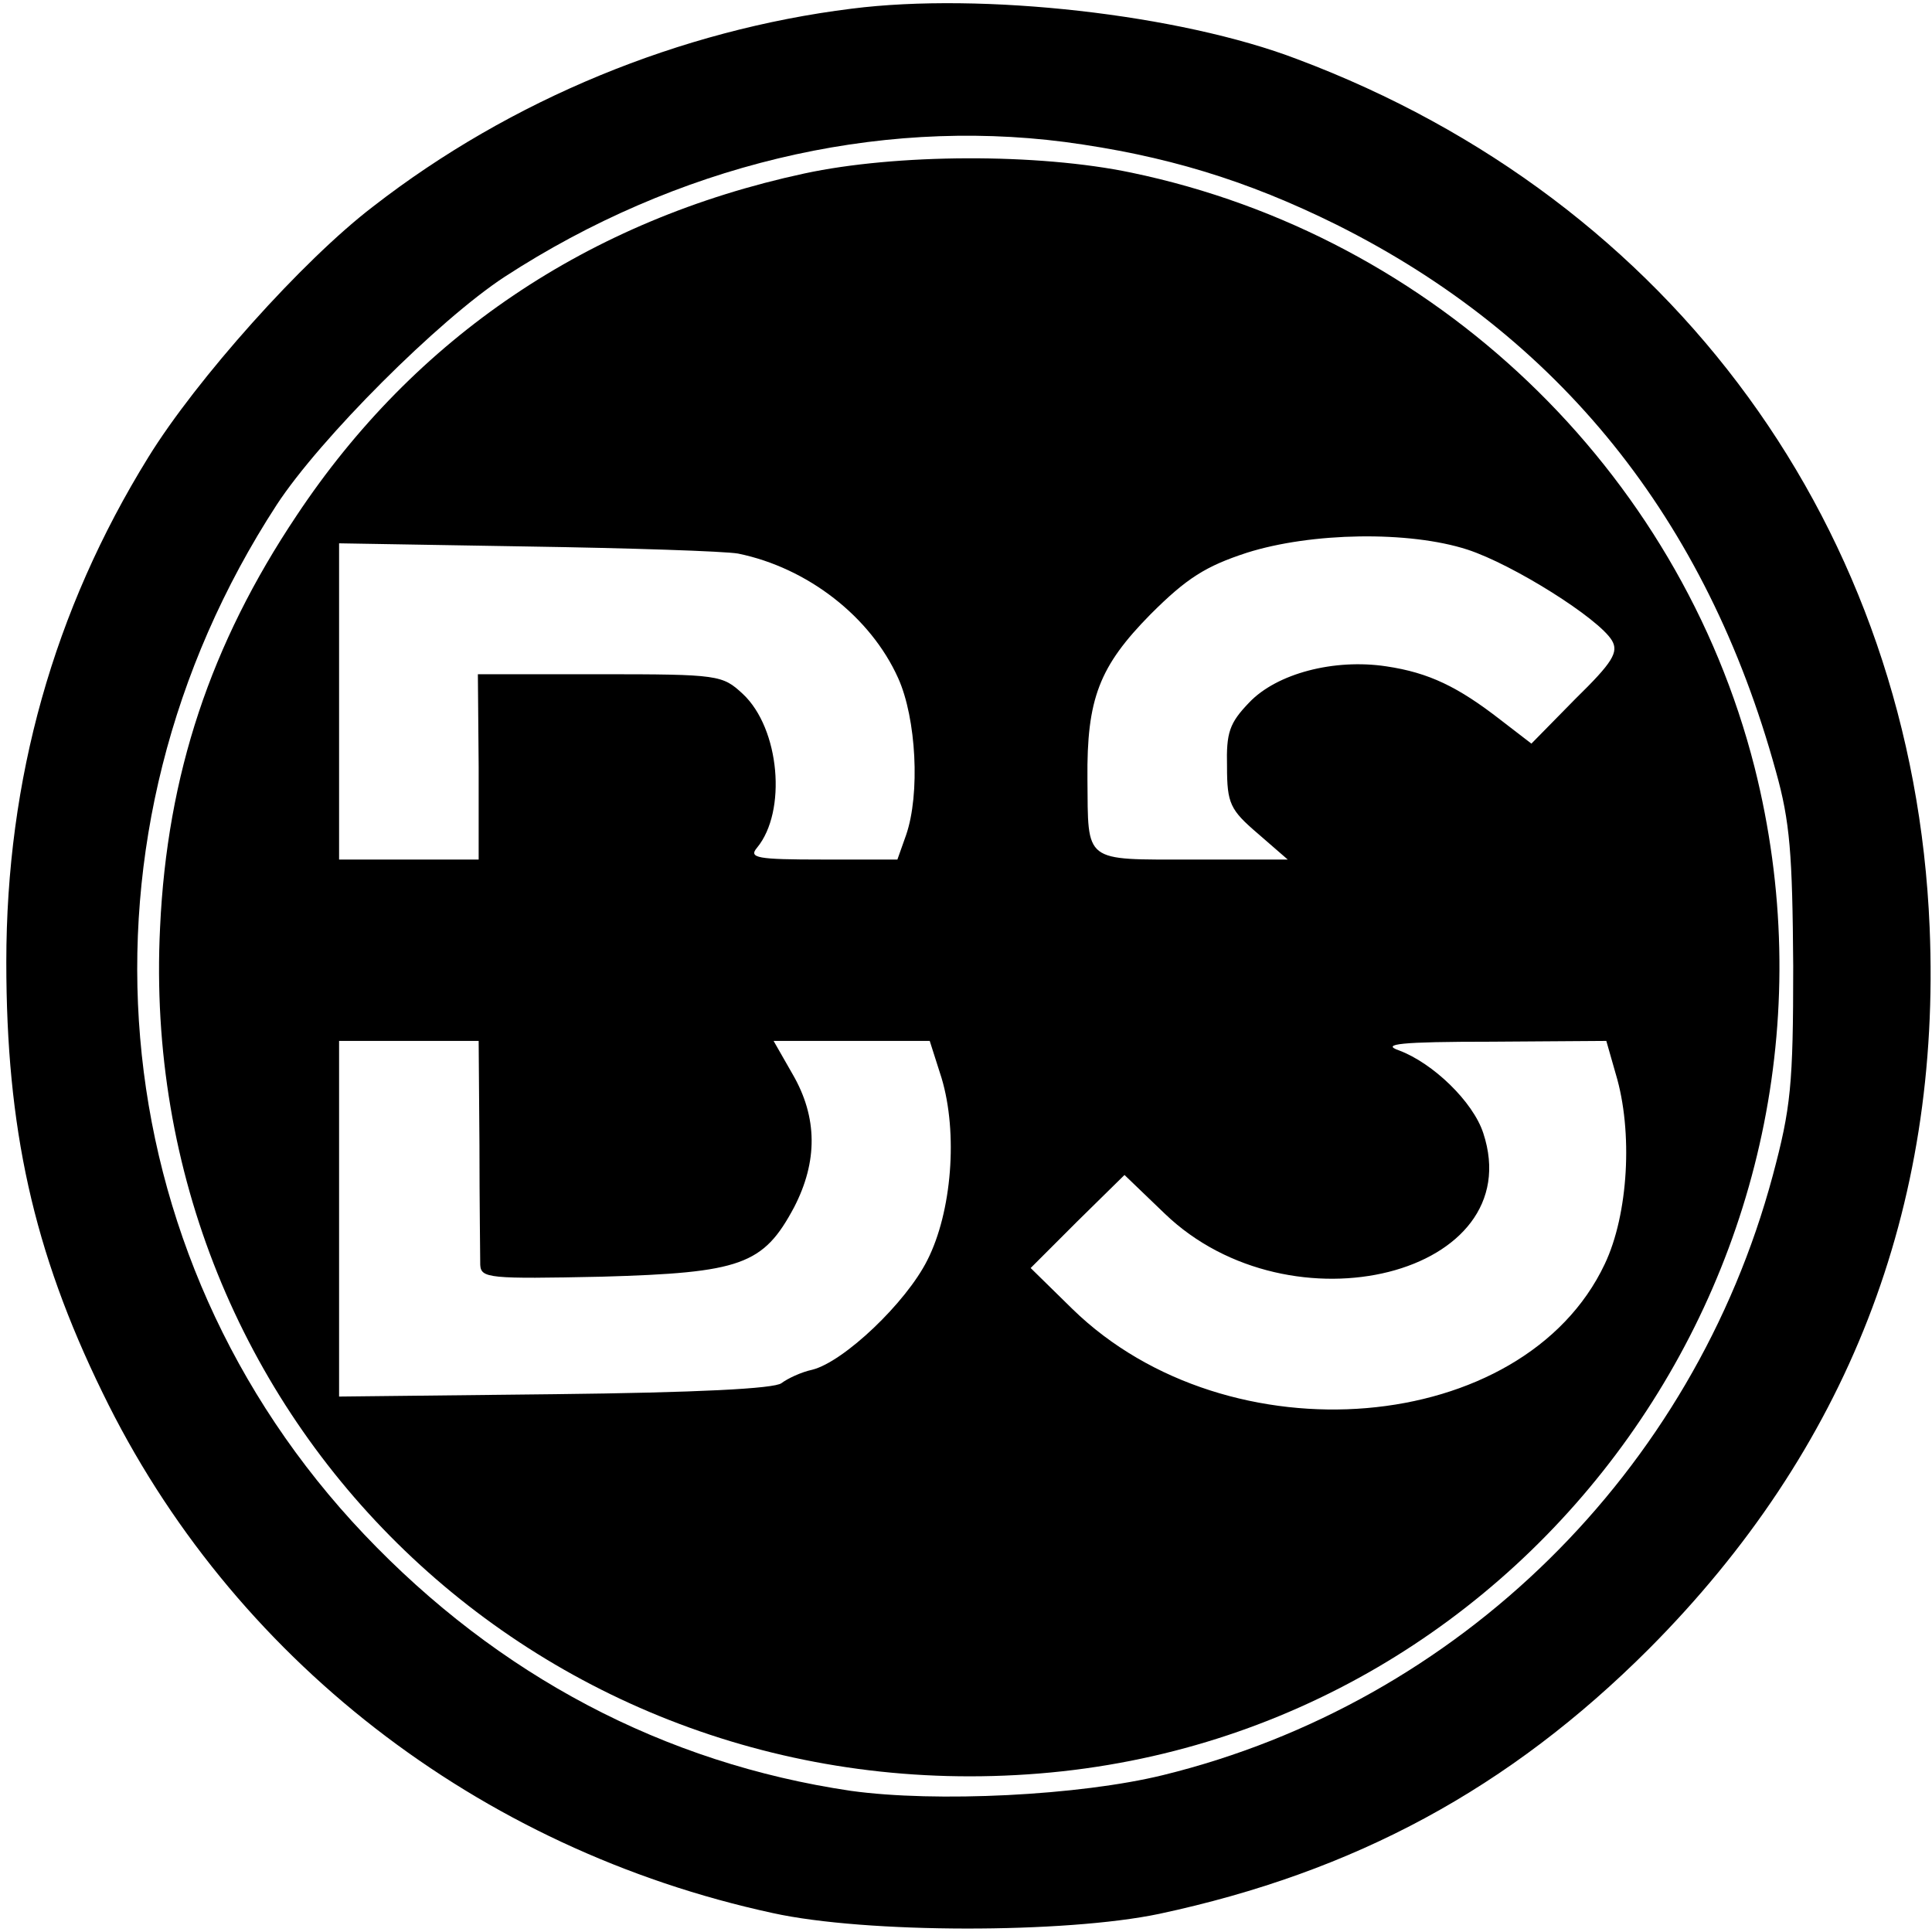<?xml version="1.0" encoding="UTF-8" standalone="no"?> <svg xmlns="http://www.w3.org/2000/svg" version="1.0" width="245pt" height="245pt" viewBox="0 0 245 245" preserveAspectRatio="xMidYMid meet"><g transform="translate(0,245) scale(0.1,-0.1)" fill="#000000" stroke="none"><path d="M1080 2439 c-217 -27 -432 -115 -607 -251 -89 -68 -224 -219 -285 -318 -120 -194 -180 -408 -180 -640 0 -210 34 -366 122 -546 163 -336 476 -579 850 -660 118 -26 371 -26 490 -1 248 53 444 159 621 336 251 252 371 558 356 915 -21 504 -325 922 -802 1101 -149 57 -400 85 -565 64z m270 -169 c127 -17 230 -48 345 -105 282 -141 469 -373 557 -693 18 -64 21 -105 22 -247 0 -151 -3 -180 -26 -266 -101 -376 -398 -668 -773 -760 -106 -26 -288 -35 -396 -20 -237 35 -447 146 -617 325 -338 356 -383 888 -111 1306 55 84 205 234 289 289 217 141 470 202 710 171z"></path><path d="M1020 2230 c-274 -59 -494 -208 -644 -434 -109 -163 -164 -328 -173 -522 -31 -626 487 -1124 1115 -1073 628 51 1062 661 907 1276 -96 378 -406 674 -790 754 -119 25 -299 24 -415 -1z m841 -477 c58 -19 166 -87 183 -115 9 -15 1 -28 -46 -74 l-56 -57 -39 30 c-54 42 -91 60 -145 68 -66 10 -139 -9 -174 -46 -25 -26 -29 -38 -28 -81 0 -47 4 -55 39 -85 l38 -33 -121 0 c-139 0 -132 -5 -133 102 -1 102 15 143 80 209 46 46 70 61 122 78 82 26 206 28 280 4z m-925 -5 c88 -18 168 -80 203 -158 23 -51 28 -147 10 -199 l-11 -31 -95 0 c-83 0 -94 2 -83 15 38 46 29 151 -18 195 -26 24 -30 25 -181 25 l-155 0 1 -117 0 -118 -88 0 -89 0 0 200 0 201 238 -4 c130 -2 251 -6 268 -9z m-328 -750 c0 -73 1 -141 1 -152 1 -17 11 -18 154 -15 177 5 205 15 244 88 30 58 30 114 -2 169 l-24 42 99 0 99 0 15 -47 c21 -70 13 -170 -18 -231 -27 -54 -106 -129 -146 -139 -14 -3 -31 -11 -39 -17 -9 -7 -107 -12 -288 -14 l-273 -3 0 225 0 226 89 0 88 0 1 -132z m1441 90 c22 -73 16 -178 -14 -241 -103 -218 -477 -250 -675 -57 l-53 52 59 59 60 59 51 -49 c160 -154 463 -77 404 102 -13 40 -64 89 -107 105 -23 8 1 11 117 11 l146 1 12 -42z"></path></g></svg> 